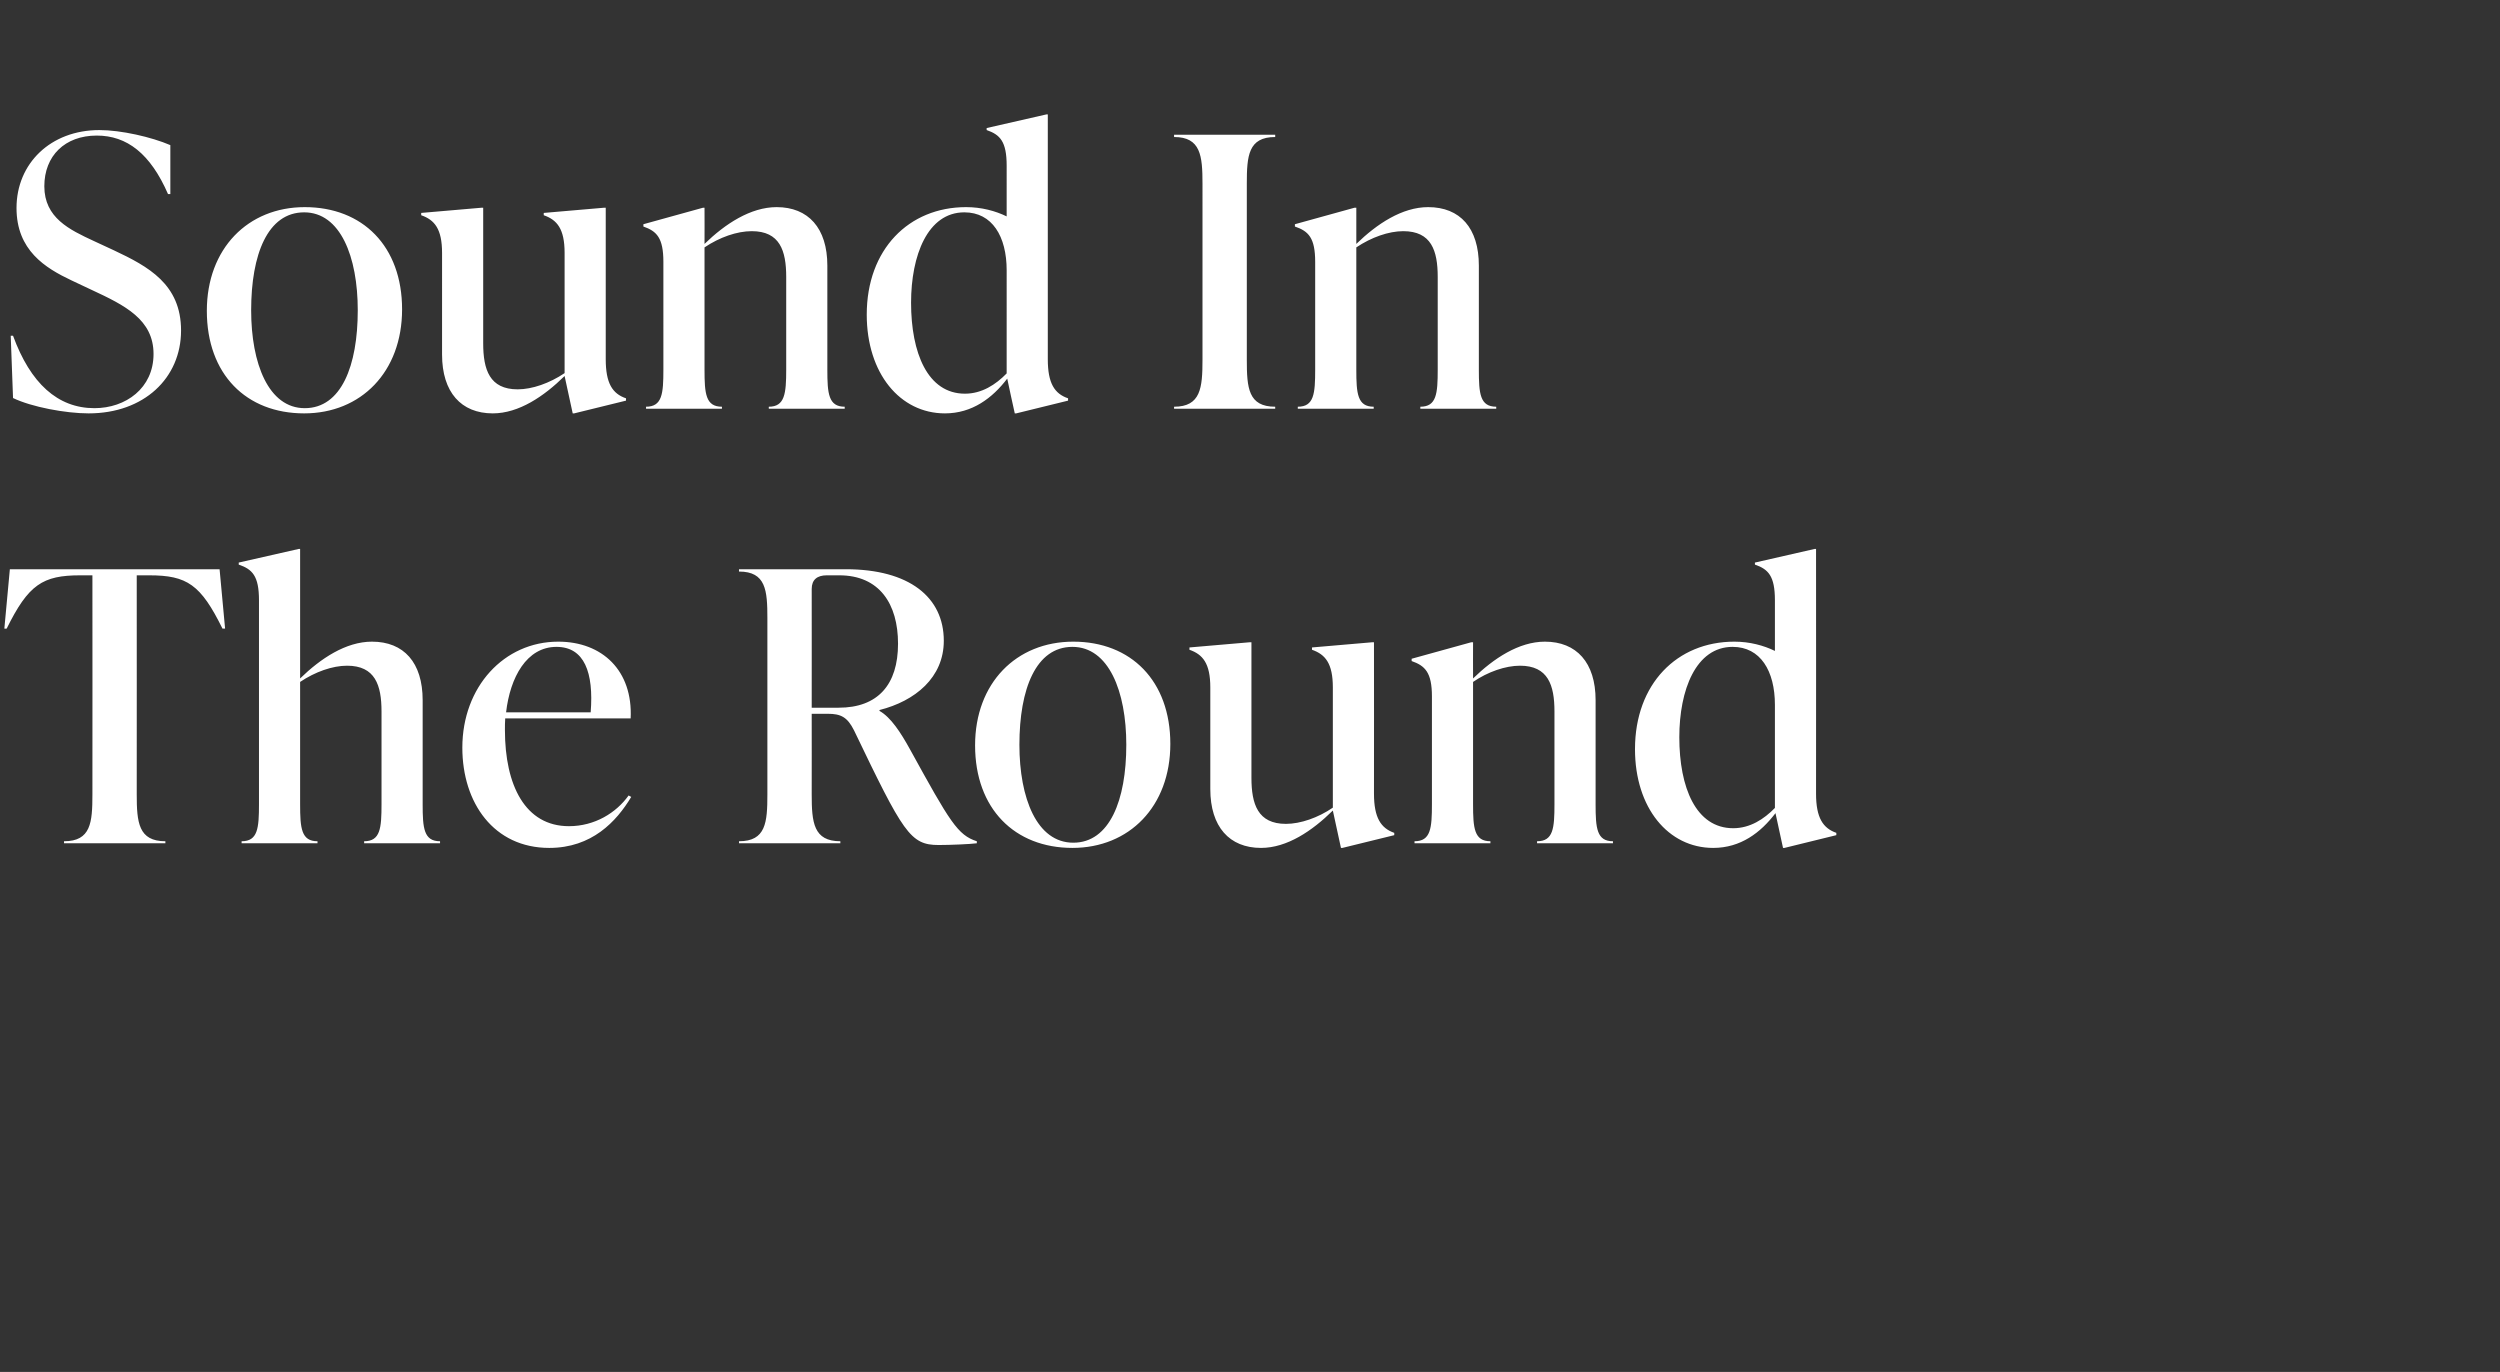 <?xml version="1.0" standalone="no"?><!DOCTYPE svg PUBLIC "-//W3C//DTD SVG 1.1//EN" "http://www.w3.org/Graphics/SVG/1.1/DTD/svg11.dtd"><svg xmlns="http://www.w3.org/2000/svg" version="1.1" width="863px" height="473.6px" viewBox="0 -36 863 473.6" style="top:-36px"><rect x="0" y="-36" width="863" height="473.6" fill="#333333" stroke="none"/><desc>Sound In The Round</desc><defs/><g id="Polygon52726"><path d="m77.7 181s-.85.03-.9 0c-7.5-15.2-12.2-18.4-25.3-18.4c-.04-.03-4.3 0-4.3 0c0 0 .03 75.63 0 75.6c0 9.7.6 16.2 9.9 16.2c-.04-.05 0 .7 0 .7h-35v-.7c9.3 0 9.8-6.5 9.8-16.2c.04.03 0-75.6 0-75.6c0 0-4.19-.03-4.2 0c-13 0-17.9 3.2-25.4 18.4c.02.03-.8 0-.8 0l1.9-20.5h72.4l1.9 20.5zm68.2 60.6c0 8.3.4 12.8 6 12.8c.02-.05 0 .7 0 .7h-26.2s.02-.75 0-.7c5.6 0 6-4.5 6-12.8v-32c0-9.1-2.2-15.8-11.9-15.8c-5 0-11 2.1-16.2 5.6v42.2c0 8.3.4 12.8 6 12.8v.7H83.4v-.7c5.6 0 6-4.5 6-12.8v-70.4c0-8.4-2.3-10.7-7-12.3c.04.03 0-.7 0-.7l20.7-4.7h.5v44.7c7.1-6.9 15.8-12.7 24.8-12.7c11 0 17.5 7.2 17.5 20.2v35.9zm72-2.5c-5.1 8.5-13.6 17.6-28.3 17.6c-19.1 0-30-15.5-30-34.6c0-21 14.4-36.6 33.1-36.6c15.2 0 25.8 10 25 26.5h-43.3c-.1 1.3-.1 2.7-.1 4c0 19.1 7 33.2 22.1 33.2c8.9 0 16.3-4.6 20.6-10.6l.9.5zm-43.2-29.2h29.2c1.1-13.8-2.2-22.6-11.8-22.6c-10.3 0-16 10.5-17.4 22.6zm162.5 44.5v.7c-2.2.3-9.1.6-13.2.6c-9.8 0-12.2-4.2-29.2-39.6c-2.3-4.6-4.6-5.7-9-5.7h-5.6s.03 27.83 0 27.8c0 9.7.6 16.2 9.9 16.2c-.04-.05 0 .7 0 .7h-35s.02-.75 0-.7c9.3 0 9.8-6.5 9.8-16.2v-60.8c0-9.6-.5-16.1-9.8-16.1c.02-.03 0-.8 0-.8H292c21.8 0 33.8 9.6 33.8 24.7c0 12.7-9.9 20.8-22.2 23.9v.3c3.9 2.2 7.3 7.4 10.6 13.4c13.7 24.9 16.4 29.5 23 31.6zm-57-46.1s9.31.03 9.3 0c13.5 0 20.5-7.9 20.5-22.1c0-13.7-6.4-23.6-20.3-23.6h-4.3c-3.3 0-5.2 1.5-5.2 4.7c.03-.05 0 41 0 41zm56.4 13c0-21.5 14.2-35.8 33.9-35.8c19.9 0 33.5 13.5 33.5 35.3c0 21.6-14.2 35.9-33.8 35.9c-19.9 0-33.6-13.5-33.6-35.4zm52.2-.2c0-18.5-6.1-33.8-18.6-33.8c-12.6 0-18.3 14.5-18.3 33.8c0 18.4 6 33.8 18.6 33.8c12.5 0 18.3-14.6 18.3-33.8zm85.5 16.9c0 8.3 2.4 11.9 7 13.5v.8l-17.9 4.4h-.5s-2.76-12.88-2.8-12.9c-7.1 7-15.8 12.9-24.8 12.9c-10.9 0-17.5-7.3-17.5-20.3v-35.1c0-8.3-2.6-11.4-7.2-13v-.8l20.9-1.8h.5s.02 46.81 0 46.8c0 9.1 2.2 15.9 11.9 15.9c5 0 11.1-2.1 16.2-5.6v-41.5c0-8.3-2.6-11.4-7.2-13v-.8l20.9-1.8h.5s.04 52.27 0 52.3zm76.5 3.6c0 8.3.4 12.8 6 12.8c-.02-.05 0 .7 0 .7h-26.2s-.03-.75 0-.7c5.6 0 6-4.5 6-12.8v-32c0-9.1-2.2-15.8-11.9-15.8c-5 0-11.1 2.1-16.2 5.6v42.2c0 8.3.4 12.8 6 12.8c-.04-.05 0 .7 0 .7h-26.2s-.04-.75 0-.7c5.6 0 6-4.5 6-12.8v-37.2c0-8.3-2.4-10.6-7-12.2v-.8l20.6-5.7h.6s-.04 12.49 0 12.5c7.1-6.9 15.8-12.7 24.8-12.7c10.9 0 17.5 7.2 17.5 20.2v35.9zm76.1-3.6c0 8.3 2.4 11.9 7 13.5v.8l-17.9 4.4h-.5s-2.62-11.97-2.6-12c-5.1 6.7-12 12-21.5 12c-15.5 0-27-13.8-27-34.1c0-22.5 14.5-37.1 34.3-37.1c5.3 0 10.1 1.3 14 3.2v-17.5c0-8.4-2.3-10.7-6.9-12.3c-.02.03 0-.7 0-.7l20.6-4.7h.5s.04 84.47 0 84.5zm-14.2 4.9v-35.6c0-11.7-5-20-14.6-20c-12.7 0-18.4 14.9-18.4 31.2c0 17.3 5.7 31.4 18.6 31.4c5.8 0 10.6-3.1 14.4-7z" stroke="none" fill="#fff"/></g><g id="Polygon52725"><path d="m4.5 101.4l-.8-21.5h.8c6 16.4 15.4 25 28.1 25C43.4 104.9 53 98 53 86.2c0-11.9-9.9-16.8-21.3-22.1l-7-3.3c-9.1-4.3-19-10.4-19-25c0-15.4 11.8-26.9 28.6-26.9c7.5 0 18 2.4 24.5 5.2c.03.03 0 16.9 0 16.9c0 0-.79.03-.8 0c-6.1-14-14.2-20.2-24.6-20.2c-11 0-18.1 7-18.1 17.5c0 10.9 8.7 15 17.1 18.9l6.9 3.2C51.2 56 62.5 62.1 62.5 78.1c0 16.4-12.8 28.6-31.9 28.6c-7.9 0-19.7-2.2-26.1-5.3zm66.9-30.1c0-21.5 14.2-35.8 33.8-35.8c20 0 33.6 13.5 33.6 35.3c0 21.6-14.2 35.9-33.8 35.9c-20 0-33.6-13.5-33.6-35.4zm52.1-.2c0-18.5-6-33.8-18.5-33.8c-12.6 0-18.3 14.5-18.3 33.8c0 18.4 6 33.8 18.5 33.8c12.6 0 18.3-14.6 18.3-33.8zM209.1 88c0 8.3 2.3 11.9 7 13.5c-.02-.01 0 .8 0 .8l-17.9 4.4h-.5s-2.78-12.88-2.8-12.9c-7.1 7-15.8 12.9-24.8 12.9c-10.9 0-17.5-7.3-17.5-20.3V51.3c0-8.3-2.6-11.4-7.2-13c-.03.01 0-.8 0-.8l20.9-1.8h.5v46.8c0 9.1 2.2 15.9 11.9 15.9c5 0 11-2.1 16.2-5.6V51.3c0-8.3-2.6-11.4-7.2-13v-.8l20.9-1.8h.5s.02 52.27 0 52.3zm76.5 3.6c0 8.3.4 12.8 6 12.8c-.04-.05 0 .7 0 .7h-26.2s-.05-.75 0-.7c5.5 0 6-4.5 6-12.8v-32c0-9.1-2.2-15.8-11.9-15.8c-5.1 0-11.1 2.1-16.3 5.6v42.2c0 8.3.4 12.8 6 12.8c.05-.05 0 .7 0 .7H223s.04-.75 0-.7c5.6 0 6-4.5 6-12.8V54.4c0-8.3-2.3-10.6-6.9-12.2c-.02.01 0-.8 0-.8l20.6-5.7h.5s.04 12.49 0 12.5c7.1-6.9 15.9-12.7 24.9-12.7c10.9 0 17.5 7.2 17.5 20.2v35.9zm76.1-3.6c0 8.3 2.3 11.9 7 13.5c-.02-.01 0 .8 0 .8l-17.9 4.4h-.5s-2.64-11.97-2.6-12c-5.1 6.7-12.1 12-21.5 12c-15.5 0-27-13.8-27-34.1c0-22.5 14.5-37.1 34.3-37.1c5.3 0 10.1 1.3 14 3.2V21.2c0-8.4-2.3-10.7-6.9-12.3c-.04.03 0-.7 0-.7l20.6-4.7h.5s.02 84.47 0 84.5zm-14.2 4.9V57.3c0-11.7-5-20-14.6-20c-12.7 0-18.4 14.9-18.4 31.2c0 17.3 5.7 31.4 18.6 31.4c5.8 0 10.6-3.1 14.4-7zm57.8 12.2s-.04-.75 0-.7c9.2 0 9.8-6.5 9.8-16.2V27.4c0-9.6-.6-16.1-9.8-16.1c-.04-.03 0-.8 0-.8h34.9v.8c-9.3 0-9.8 6.5-9.8 16.1v60.8c0 9.7.5 16.2 9.8 16.2v.7h-34.9zm105.2-13.5c0 8.3.4 12.8 6 12.8v.7h-26.2v-.7c5.6 0 6-4.5 6-12.8v-32c0-9.1-2.2-15.8-11.9-15.8c-5 0-11 2.1-16.2 5.6v42.2c0 8.3.4 12.8 6 12.8v.7H448v-.7c5.6 0 6-4.5 6-12.8V54.4c0-8.3-2.3-10.6-7-12.2c.03.01 0-.8 0-.8l20.6-5.7h.6v12.5c7.1-6.9 15.8-12.7 24.8-12.7c11 0 17.5 7.2 17.5 20.2v35.9z" stroke="none" fill="#fff"/></g></svg>